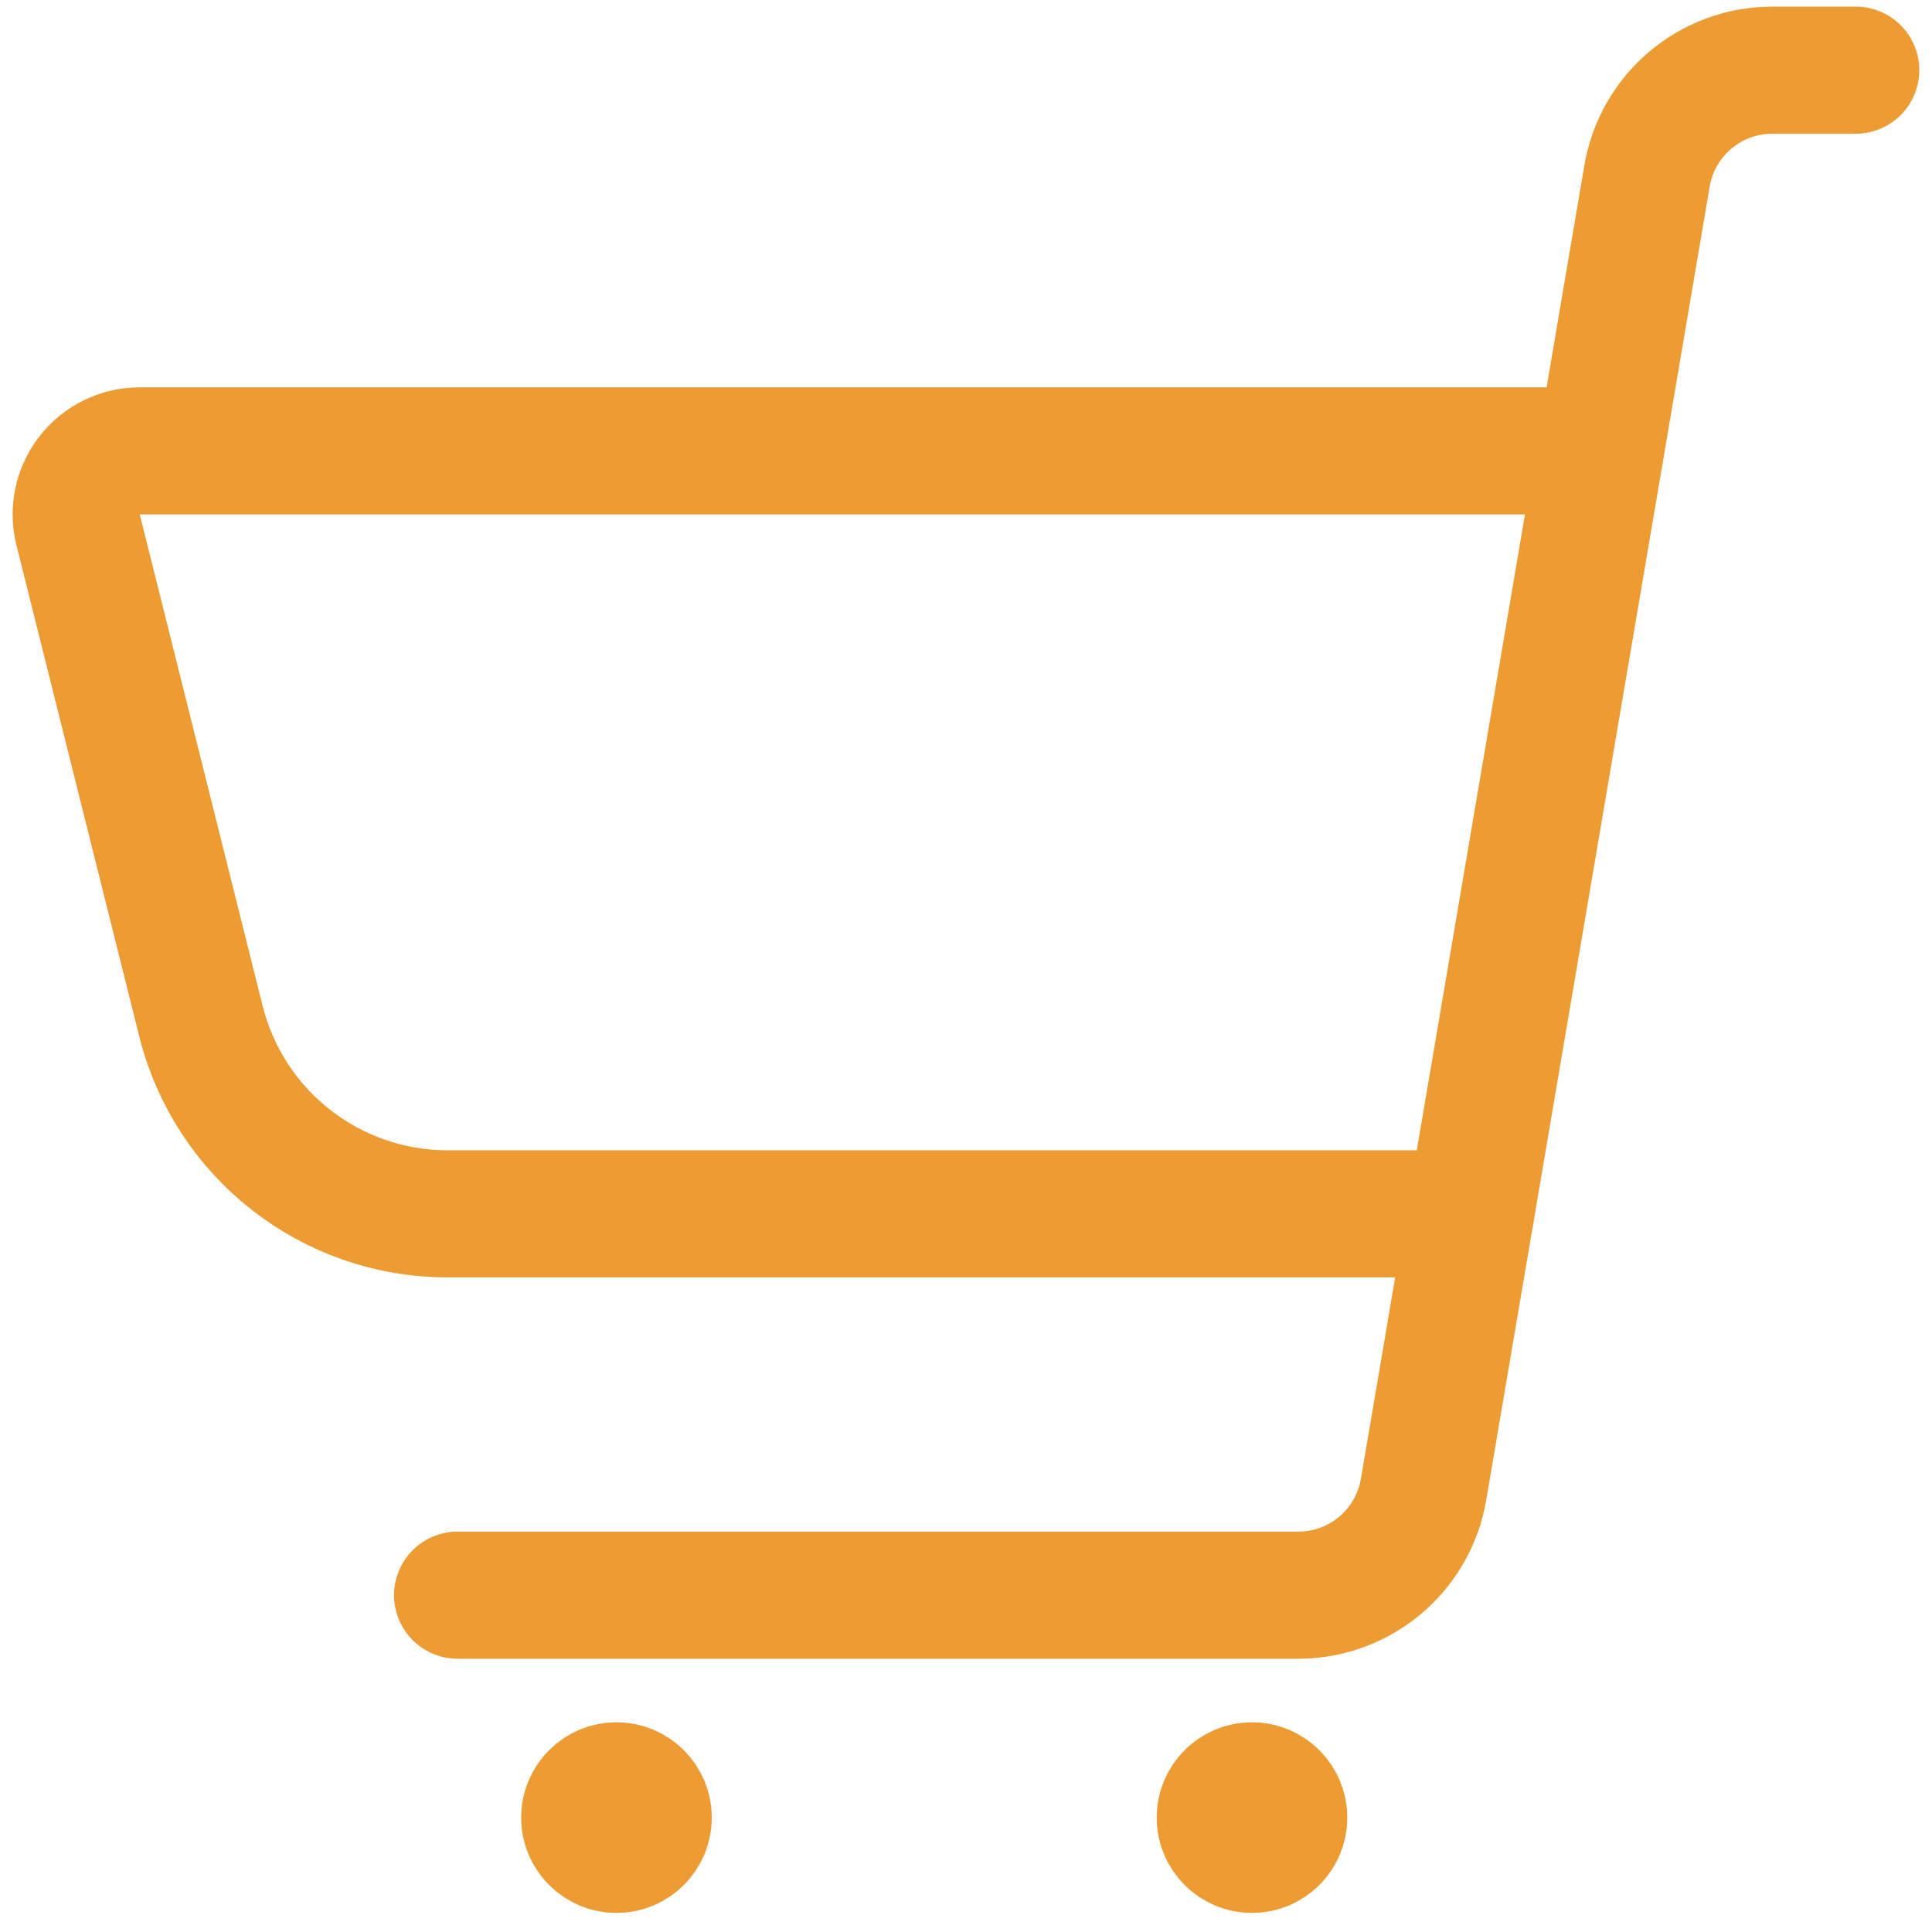 <?xml version="1.0" encoding="UTF-8"?> <svg xmlns="http://www.w3.org/2000/svg" xmlns:xlink="http://www.w3.org/1999/xlink" width="76px" height="76px" viewBox="0 0 76 76" version="1.1"><!-- Generator: Sketch 63.1 (92452) - https://sketch.com --><title>icon other ways</title><desc>Created with Sketch.</desc><g id="Page-Designs" stroke="none" stroke-width="1" fill="none" fill-rule="evenodd" stroke-linecap="round" stroke-linejoin="round"><g id="Give-&gt;-Ways-to-Give" transform="translate(-1130, -1274)" stroke="#ED9B33" stroke-width="5"><g id="icon-other-ways" transform="translate(1133, 1276)"><path d="M15,60.75 L48.07,60.75 C50.51,60.75 52.593,58.99 53,56.587 L61.79,4.92 C62.2,2.517 64.283,0.76 66.72,0.76 L70,0.76" id="Path"></path><path d="M21.25,68.25 C21.94,68.25 22.5,68.81 22.5,69.5 C22.5,70.19 21.94,70.75 21.25,70.75 C20.56,70.75 20,70.19 20,69.5 C20,68.81 20.56,68.25 21.25,68.25" id="Path"></path><path d="M46.25,68.25 C46.94,68.25 47.5,68.81 47.5,69.5 C47.5,70.19 46.94,70.75 46.25,70.75 C45.56,70.75 45,70.19 45,69.5 C45,68.81 45.56,68.25 46.25,68.25" id="Path"></path><path d="M54.843,45.75 L14.607,45.75 C10.02,45.75 6.02,42.627 4.907,38.177 L0.073,18.843 C-0.263,17.503 0.553,16.147 1.893,15.81 C2.093,15.76 2.297,15.737 2.5,15.737 L59.947,15.737" id="Path"></path></g></g></g></svg> 